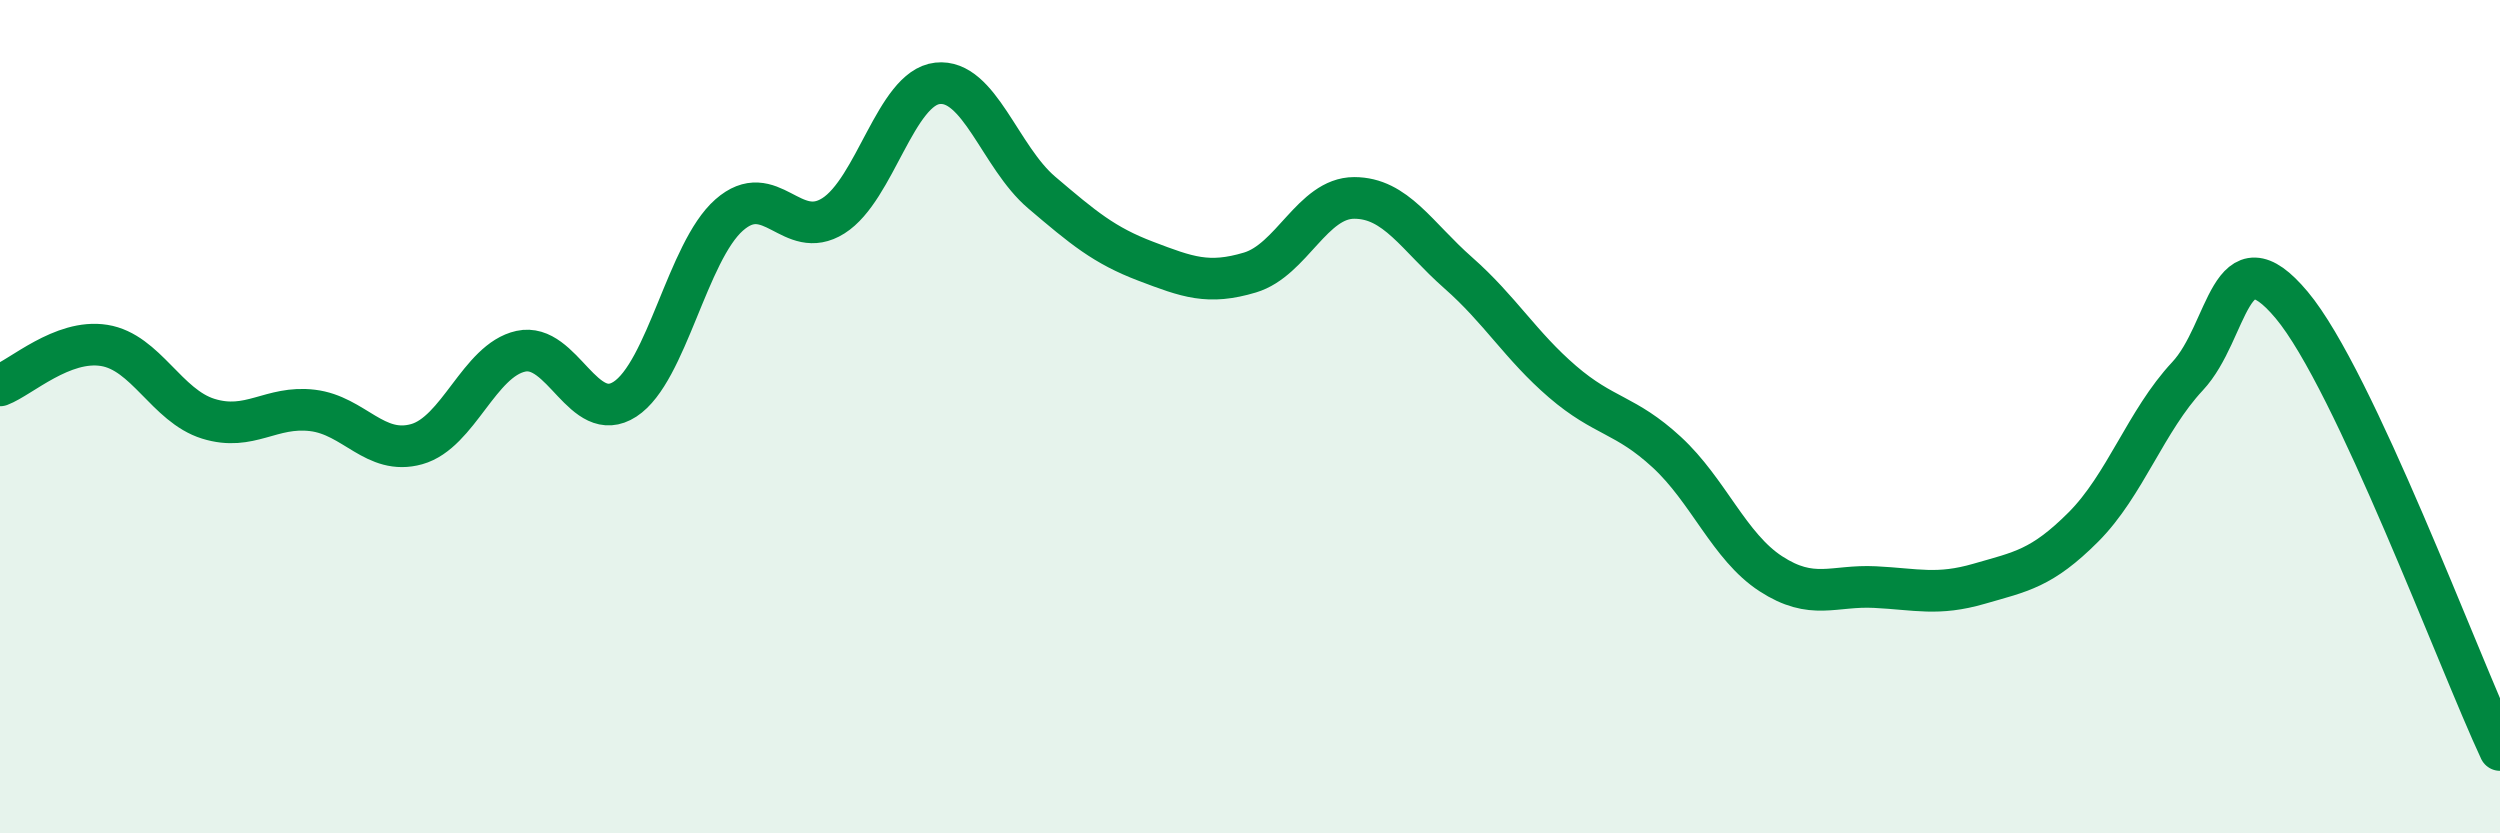 
    <svg width="60" height="20" viewBox="0 0 60 20" xmlns="http://www.w3.org/2000/svg">
      <path
        d="M 0,9.25 C 0.5,9.06 1.5,8.13 2.5,8.29 C 3.5,8.45 4,9.74 5,10.05 C 6,10.36 6.5,9.73 7.5,9.85 C 8.5,9.97 9,10.94 10,10.66 C 11,10.38 11.5,8.65 12.5,8.43 C 13.5,8.21 14,10.23 15,9.58 C 16,8.93 16.5,6.04 17.5,5.16 C 18.5,4.28 19,5.81 20,5.18 C 21,4.55 21.5,2.11 22.5,2 C 23.5,1.89 24,3.77 25,4.62 C 26,5.47 26.5,5.89 27.5,6.27 C 28.5,6.65 29,6.84 30,6.54 C 31,6.24 31.5,4.75 32.5,4.75 C 33.5,4.75 34,5.67 35,6.55 C 36,7.43 36.5,8.3 37.5,9.16 C 38.5,10.02 39,9.93 40,10.85 C 41,11.77 41.5,13.12 42.5,13.77 C 43.5,14.42 44,14.04 45,14.09 C 46,14.14 46.5,14.3 47.5,14.01 C 48.5,13.72 49,13.65 50,12.65 C 51,11.65 51.5,10.1 52.5,9.03 C 53.5,7.96 53.5,5.53 55,7.32 C 56.5,9.11 59,15.86 60,18L60 20L0 20Z"
        fill="#008740"
        opacity="0.1"
        stroke-linecap="round"
        stroke-linejoin="round"
      />
      <path
        d="M 0,9.25 C 0.5,9.06 1.5,8.13 2.5,8.29 C 3.5,8.45 4,9.74 5,10.05 C 6,10.36 6.5,9.73 7.5,9.85 C 8.5,9.97 9,10.94 10,10.66 C 11,10.38 11.5,8.65 12.5,8.43 C 13.5,8.21 14,10.23 15,9.58 C 16,8.93 16.5,6.04 17.5,5.16 C 18.5,4.28 19,5.81 20,5.18 C 21,4.55 21.5,2.11 22.5,2 C 23.5,1.89 24,3.77 25,4.62 C 26,5.47 26.5,5.89 27.5,6.27 C 28.5,6.65 29,6.84 30,6.54 C 31,6.24 31.5,4.75 32.5,4.75 C 33.5,4.75 34,5.67 35,6.55 C 36,7.43 36.5,8.3 37.5,9.16 C 38.5,10.02 39,9.93 40,10.85 C 41,11.77 41.5,13.12 42.5,13.77 C 43.5,14.42 44,14.04 45,14.09 C 46,14.14 46.5,14.3 47.5,14.01 C 48.5,13.72 49,13.65 50,12.65 C 51,11.65 51.5,10.1 52.5,9.03 C 53.5,7.96 53.5,5.53 55,7.32 C 56.5,9.11 59,15.86 60,18"
        stroke="#008740"
        stroke-width="1"
        fill="none"
        stroke-linecap="round"
        stroke-linejoin="round"
      />
    </svg>
  